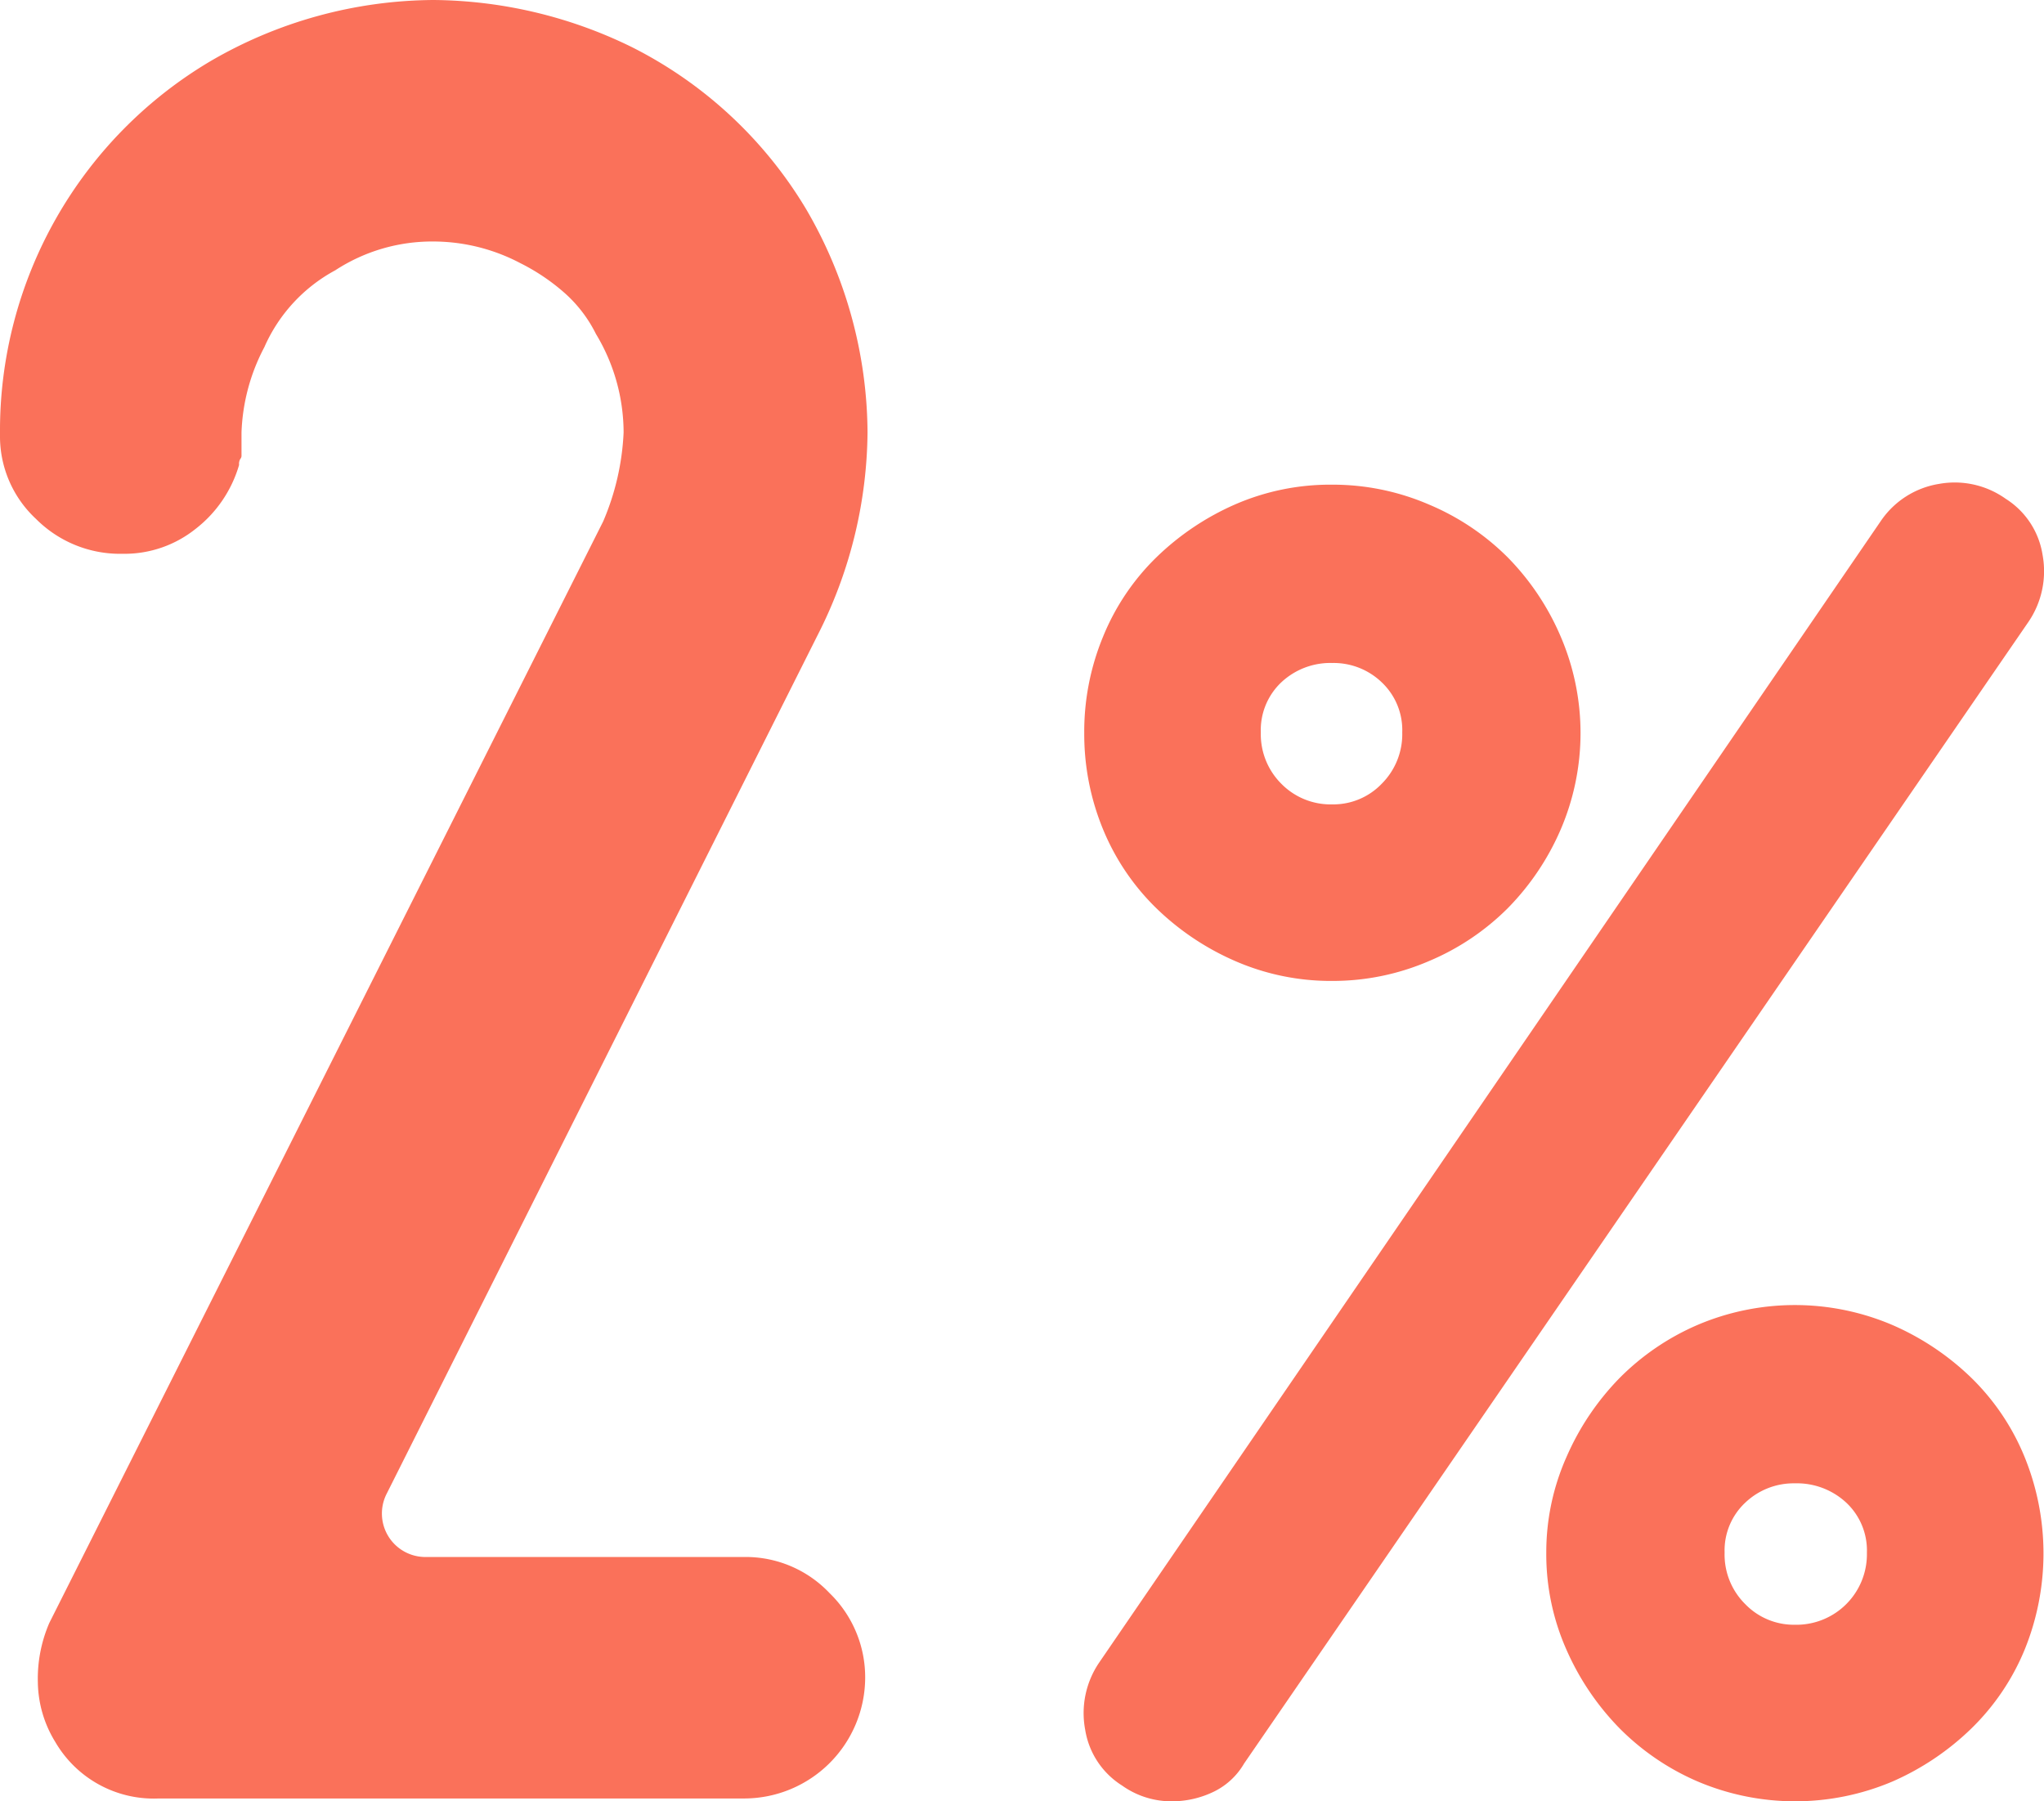 <svg xmlns="http://www.w3.org/2000/svg" width="137.474" height="121.166"><defs><clipPath id="a"><path fill="#fa715a" d="M0 0h137.474v121.166H0z"/></clipPath></defs><g clip-path="url(#a)" fill="#fa715a"><path d="M0 29.255v-.162A28.882 28.882 0 0 1 14.142 4.122 30.106 30.106 0 0 1 29.174 0a30.775 30.775 0 0 1 13.29 3.152 28.665 28.665 0 0 1 11.751 10.91 30.04 30.04 0 0 1 4.133 15.031 30.5 30.5 0 0 1-3.168 13.253l-29.159 58.1a2.925 2.925 0 0 0 2.667 4.283h21.376a7.767 7.767 0 0 1 5.725 2.424 7.892 7.892 0 0 1 2.4 5.738 8.147 8.147 0 0 1-8.093 8.081H10.679a7.662 7.662 0 0 1-6.96-3.8 7.843 7.843 0 0 1-1.173-4 9.448 9.448 0 0 1 .768-4l37.254-74.099a17.1 17.1 0 0 0 1.374-5.98 12.858 12.858 0 0 0-1.859-6.627 9.094 9.094 0 0 0-2.141-2.788 13.858 13.858 0 0 0-2.95-1.98 12.584 12.584 0 0 0-5.819-1.454 11.922 11.922 0 0 0-6.627 1.939 10.81 10.81 0 0 0-4.768 5.172 13.236 13.236 0 0 0-1.535 5.738v1.535a.33.33 0 0 1-.081.243.639.639 0 0 0-.081.4 8.407 8.407 0 0 1-2.95 4.323 7.658 7.658 0 0 1-4.808 1.657h-.161a7.974 7.974 0 0 1-5.738-2.344A7.579 7.579 0 0 1 0 29.255M72.981 116.321a6.046 6.046 0 0 1 .946-4.49l52.581-76.8a5.849 5.849 0 0 1 3.9-2.481 5.912 5.912 0 0 1 4.49 1 5.45 5.45 0 0 1 2.481 3.781 6.053 6.053 0 0 1-.945 4.49l-52.759 76.8a4.77 4.77 0 0 1-2.156 1.95 6.435 6.435 0 0 1-2.629.591 5.713 5.713 0 0 1-3.427-1.063 5.442 5.442 0 0 1-2.481-3.781m-.059-67.056a16.714 16.714 0 0 1 1.267-6.44 15.739 15.739 0 0 1 3.568-5.317 17.877 17.877 0 0 1 5.308-3.574 16.014 16.014 0 0 1 6.547-1.33 16.312 16.312 0 0 1 6.48 1.33 16.552 16.552 0 0 1 5.326 3.574 17.236 17.236 0 0 1 3.551 5.317 16.447 16.447 0 0 1 0 12.968 17.307 17.307 0 0 1-3.551 5.288 16.537 16.537 0 0 1-5.326 3.574 16.311 16.311 0 0 1-6.48 1.329 16.078 16.078 0 0 1-6.517-1.329 17.74 17.74 0 0 1-5.337-3.574 15.79 15.79 0 0 1-3.568-5.288 16.793 16.793 0 0 1-1.267-6.528m11.875 0a4.705 4.705 0 0 0 1.379 3.456 4.646 4.646 0 0 0 3.436 1.388 4.507 4.507 0 0 0 3.317-1.388 4.707 4.707 0 0 0 1.38-3.456 4.419 4.419 0 0 0-1.38-3.367 4.668 4.668 0 0 0-3.317-1.3 4.818 4.818 0 0 0-3.436 1.3 4.417 4.417 0 0 0-1.379 3.367m19.2 55.181a15.741 15.741 0 0 1 1.359-6.44 17.66 17.66 0 0 1 3.575-5.317 16.677 16.677 0 0 1 5.258-3.574 16.7 16.7 0 0 1 13.057 0 17.8 17.8 0 0 1 5.347 3.574 15.747 15.747 0 0 1 3.574 5.317 17.186 17.186 0 0 1 0 12.968 15.8 15.8 0 0 1-3.574 5.288 17.894 17.894 0 0 1-5.318 3.574 16.764 16.764 0 0 1-13.086 0 16.666 16.666 0 0 1-5.258-3.574 17.738 17.738 0 0 1-3.575-5.288 15.813 15.813 0 0 1-1.359-6.528m11.993 0a4.688 4.688 0 0 0 1.388 3.456 4.549 4.549 0 0 0 3.338 1.388 4.744 4.744 0 0 0 4.845-4.844 4.407 4.407 0 0 0-1.388-3.368 4.868 4.868 0 0 0-3.456-1.3 4.714 4.714 0 0 0-3.338 1.3 4.4 4.4 0 0 0-1.388 3.368"/></g></svg>